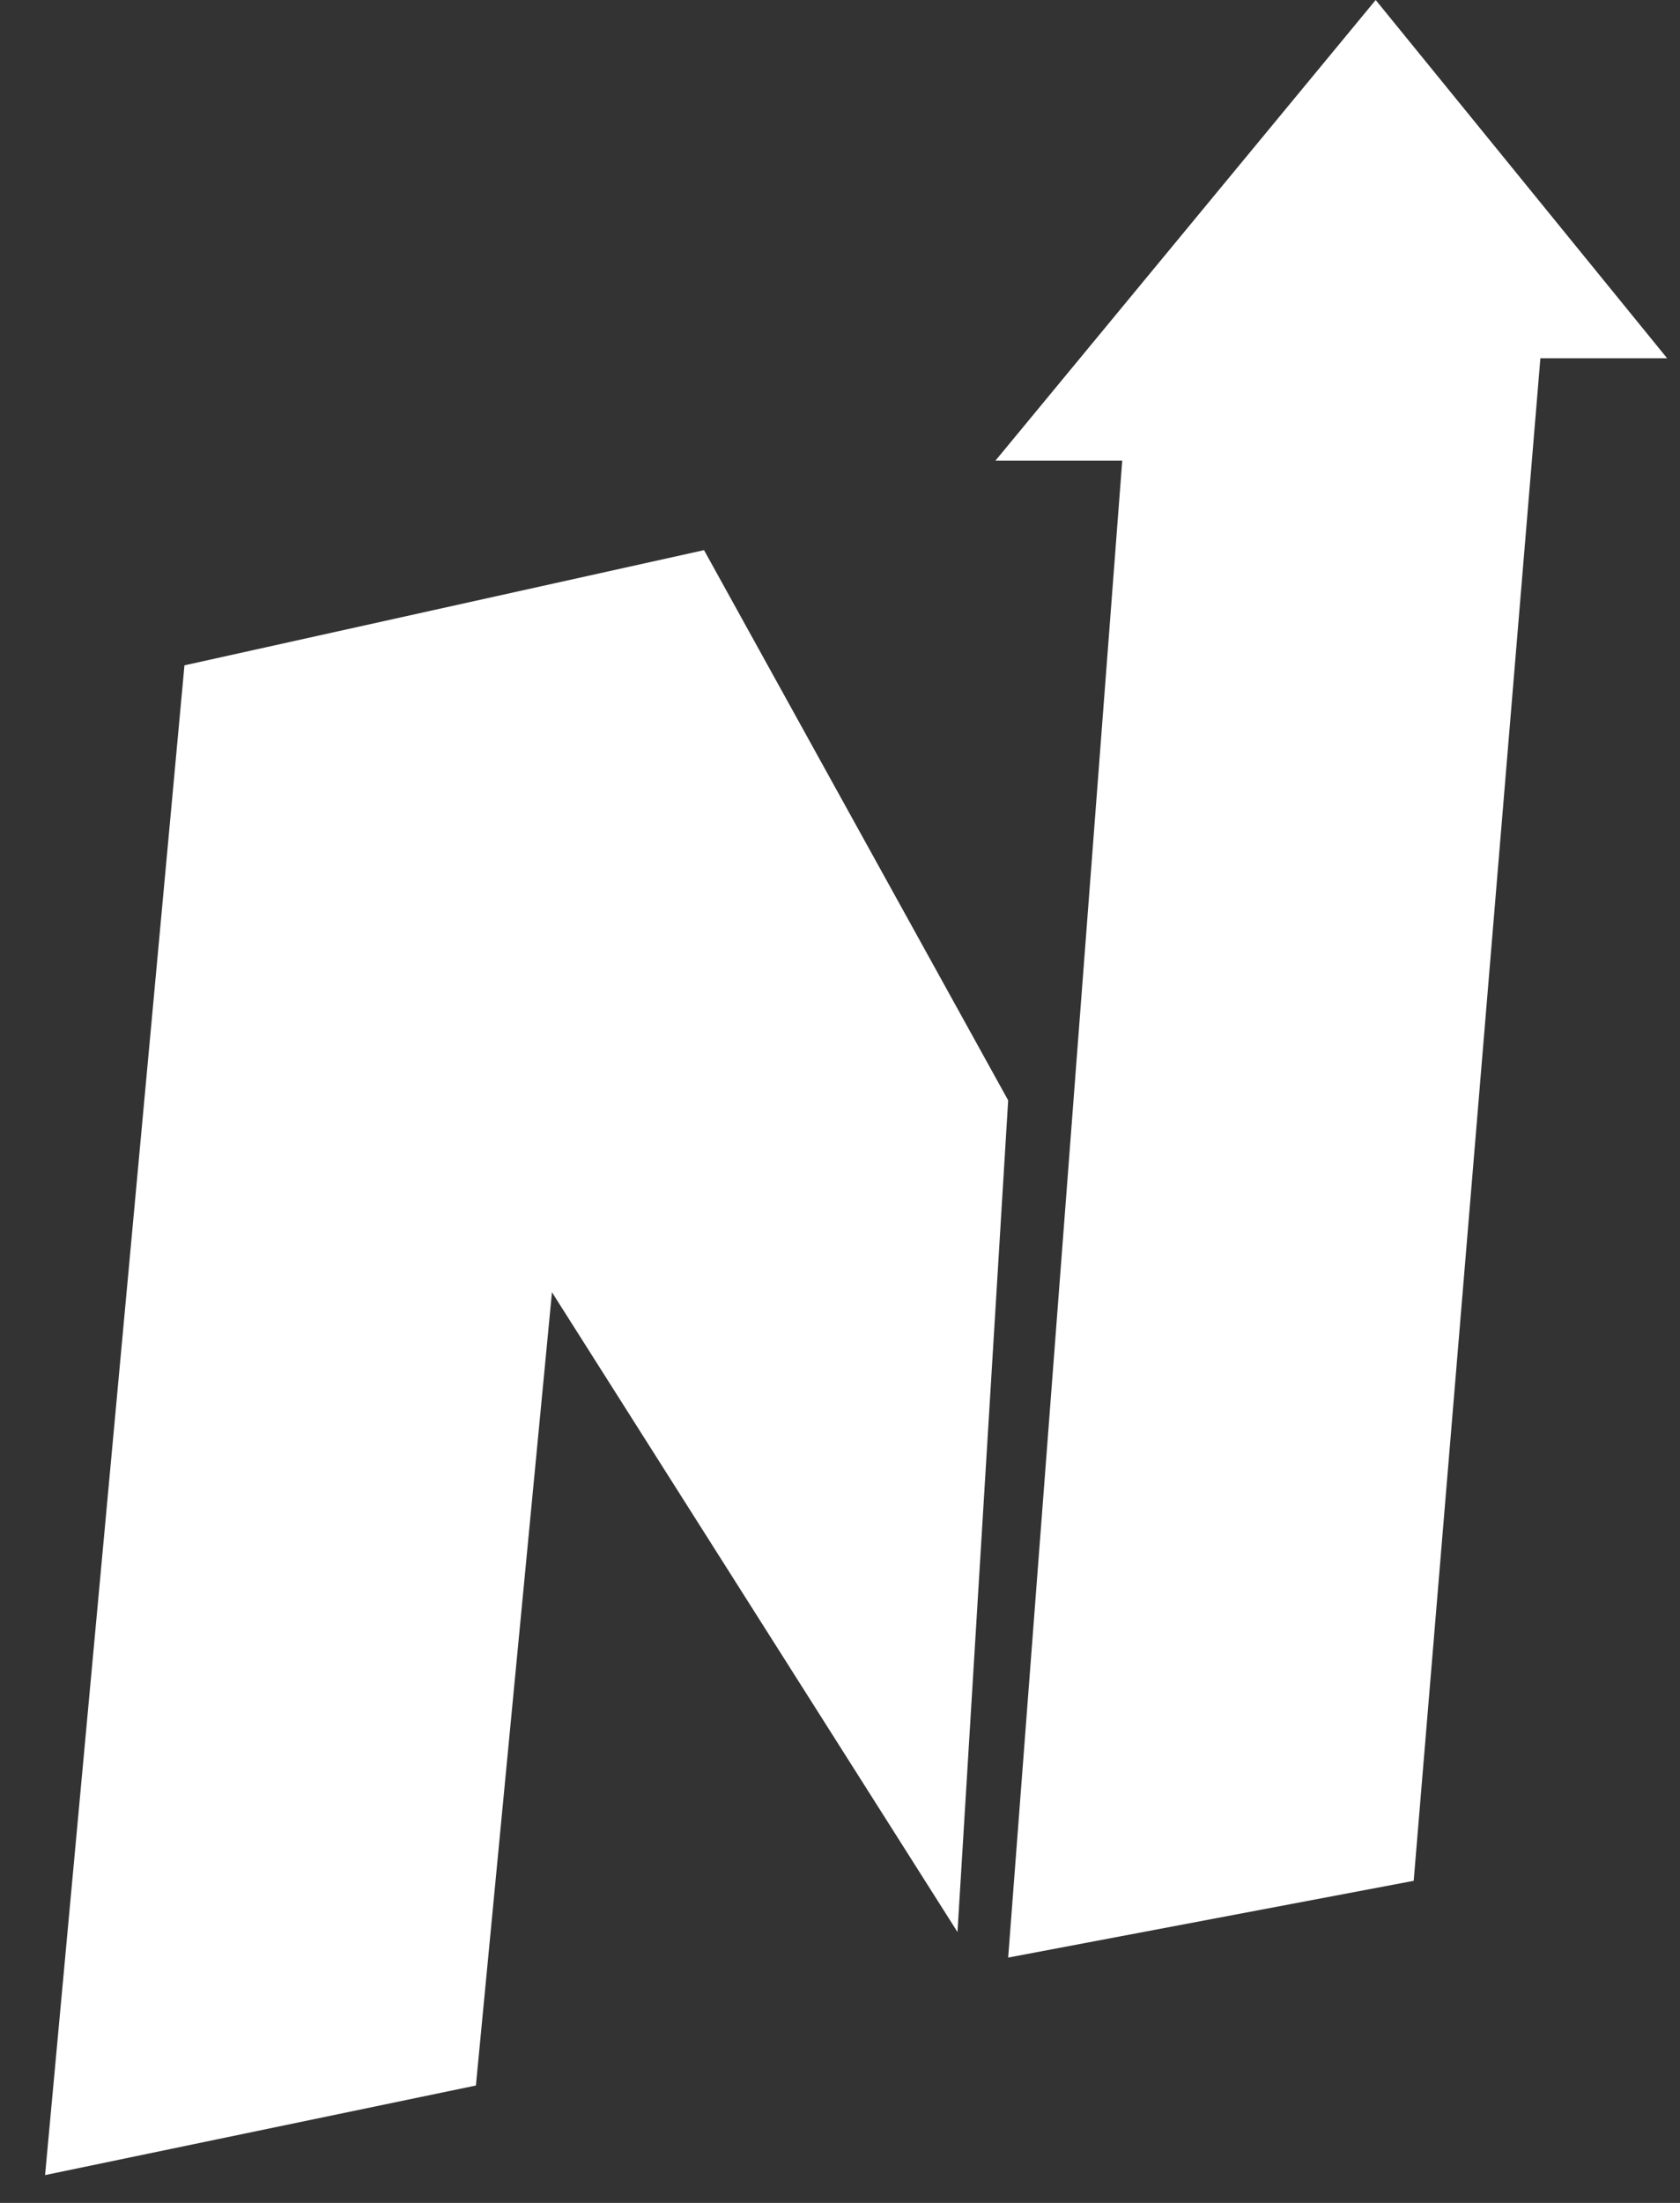 <?xml version="1.0" encoding="UTF-8"?> <svg xmlns="http://www.w3.org/2000/svg" width="29" height="38" viewBox="0 0 29 38" fill="none"><rect x="0" y="0" width="29" height="38" fill="#333333" stroke="none"/><path fill-rule="evenodd" clip-rule="evenodd" d="M19.372 7.945L17.403 33.768L24.403 32.444L26.59 6.18H28.778L23.747 0L17.184 7.945H19.372ZM9.528 22.291L8.215 35.975L0.778 37.52L3.184 11.477L12.153 9.49L17.403 18.981L16.528 33.327L9.528 22.291Z" fill="white"></path></svg> 